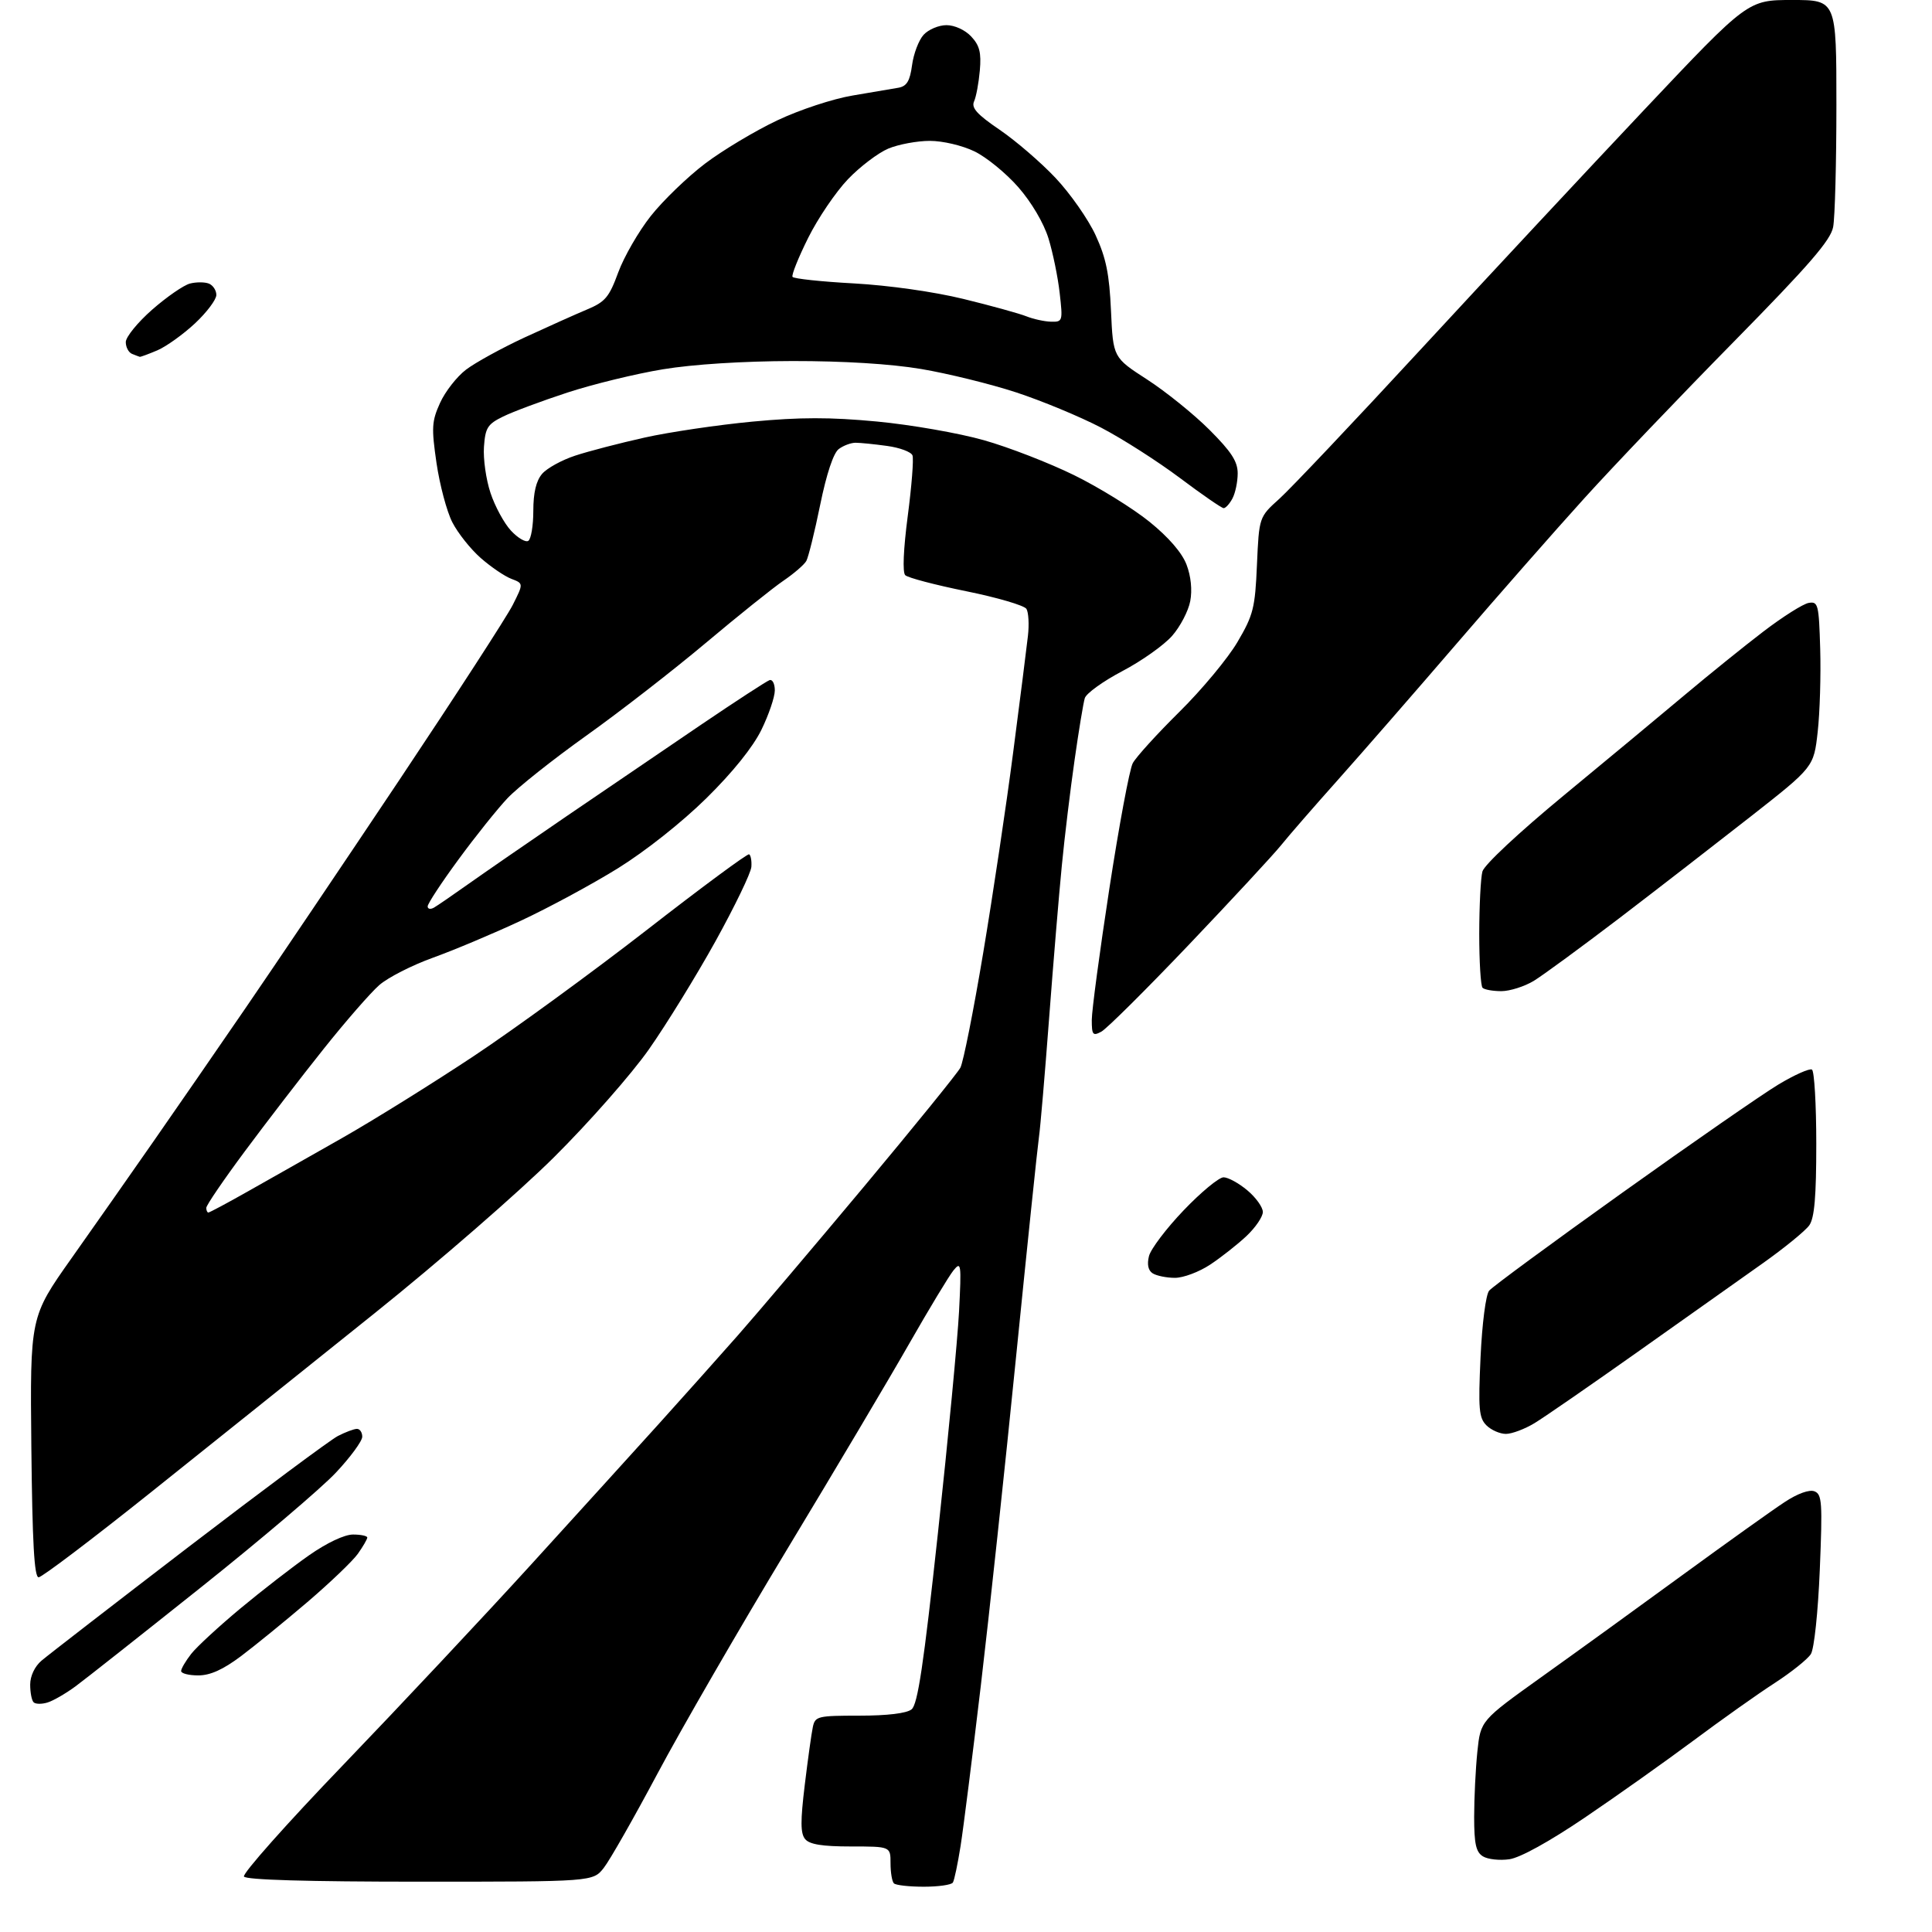 <?xml version="1.0" encoding="UTF-8" standalone="no"?>
<svg 
  version="1.1" 
  xmlns="http://www.w3.org/2000/svg" 
  xmlns:xlink="http://www.w3.org/1999/xlink" 
  xmlns:svg="http://www.w3.org/2000/svg"
  xmlns:rdf="http://www.w3.org/1999/02/22-rdf-syntax-ns#"
  xmlns:cc="http://creativecommons.org/ns#"
  xmlns:dc="http://purl.org/dc/elements/1.1/"
  viewBox="0 0 384 384"
  width="384"
  height="384"
>
<style>svg {background-color: white; }</style>"
<path stroke="none" fill="black" fill-rule="evenodd" d="M183.61,375.00C180.71,375.00 178.03,374.70 177.67,374.33C177.30,373.97 177.00,372.17 177.00,370.33C177.00,367.00 177.00,367.00 169.12,367.00C163.43,367.00 160.91,366.59 160.03,365.54C159.09,364.41 159.08,361.98 159.95,354.79C160.57,349.68 161.29,344.49 161.56,343.25C162.01,341.12 162.52,341.00 170.83,341.00C176.36,341.00 180.20,340.54 181.18,339.75C182.40,338.78 183.57,330.99 186.43,304.62C188.45,285.99 190.33,266.19 190.62,260.62C191.10,251.17 191.03,250.63 189.51,252.50C188.62,253.60 184.68,260.12 180.75,267.00C176.83,273.88 165.88,292.32 156.41,308.00C146.95,323.68 135.37,343.70 130.69,352.50C126.00,361.30 121.20,369.74 120.01,371.25C117.85,374.00 117.85,374.00 83.48,374.00C61.15,374.00 48.90,373.64 48.49,372.98C48.14,372.42 57.04,362.40 68.27,350.73C79.49,339.05 96.26,321.18 105.53,311.00C114.79,300.82 126.23,288.23 130.95,283.00C135.67,277.77 142.70,269.90 146.58,265.50C150.46,261.10 161.78,247.75 171.74,235.83C181.69,223.91 190.31,213.29 190.88,212.22C191.46,211.14 193.50,200.87 195.42,189.38C197.34,177.90 200.03,159.95 201.38,149.50C202.74,139.05 204.06,128.64 204.31,126.38C204.57,124.11 204.43,121.70 204.01,121.02C203.59,120.34 198.20,118.76 192.04,117.51C185.88,116.26 180.43,114.83 179.92,114.32C179.36,113.76 179.56,109.16 180.42,102.58C181.20,96.63 181.63,91.19 181.36,90.51C181.10,89.82 178.82,88.97 176.30,88.63C173.78,88.28 170.97,88.00 170.05,88.00C169.13,88.00 167.63,88.56 166.71,89.25C165.66,90.03 164.28,94.16 163.02,100.33C161.92,105.73 160.67,110.76 160.26,111.50C159.84,112.24 157.80,114.00 155.73,115.41C153.65,116.82 146.68,122.41 140.23,127.83C133.78,133.25 123.10,141.54 116.50,146.24C109.90,150.95 102.87,156.53 100.87,158.65C98.87,160.77 94.48,166.25 91.12,170.84C87.75,175.42 85.00,179.61 85.00,180.15C85.00,180.68 85.56,180.79 86.25,180.40C86.94,180.00 89.97,177.92 93.00,175.77C96.03,173.62 104.88,167.51 112.68,162.18C120.48,156.86 132.50,148.68 139.39,144.01C146.28,139.34 152.39,135.37 152.96,135.18C153.53,134.99 154.00,135.91 154.00,137.22C154.00,138.53 152.80,142.06 151.34,145.05C149.65,148.50 145.64,153.49 140.41,158.64C135.56,163.42 128.30,169.17 122.83,172.57C117.70,175.75 109.00,180.45 103.50,183.01C98.00,185.58 90.12,188.89 86.00,190.37C81.88,191.86 77.10,194.29 75.39,195.79C73.68,197.28 68.69,203.00 64.31,208.50C59.92,214.00 52.89,223.14 48.67,228.82C44.45,234.50 41.00,239.56 41.00,240.07C41.00,240.58 41.19,241.00 41.41,241.00C41.64,241.00 45.13,239.14 49.16,236.86C53.20,234.59 61.67,229.78 68.00,226.19C74.33,222.59 86.11,215.25 94.20,209.88C102.28,204.51 117.76,193.22 128.59,184.81C139.41,176.39 148.55,169.64 148.89,169.80C149.22,169.97 149.43,171.10 149.34,172.30C149.25,173.51 146.04,180.15 142.22,187.06C138.39,193.97 132.43,203.64 128.98,208.56C125.53,213.48 117.04,223.13 110.10,230.02C103.17,236.91 87.15,250.84 74.50,260.98C61.85,271.13 41.90,287.09 30.18,296.46C18.45,305.83 8.33,313.50 7.68,313.50C6.81,313.50 6.43,306.66 6.23,287.62C5.97,261.75 5.97,261.75 14.19,250.12C18.71,243.73 26.01,233.32 30.41,227.00C34.82,220.68 43.05,208.75 48.71,200.50C54.37,192.25 68.18,171.78 79.39,155.00C90.59,138.22 100.73,122.58 101.91,120.24C104.06,115.97 104.06,115.97 101.64,115.05C100.31,114.55 97.57,112.68 95.55,110.91C93.53,109.14 90.99,105.94 89.90,103.80C88.80,101.66 87.40,96.37 86.76,92.04C85.74,85.01 85.81,83.74 87.46,80.09C88.47,77.85 90.80,74.86 92.63,73.47C94.47,72.07 99.69,69.20 104.23,67.09C108.78,64.99 114.37,62.48 116.66,61.52C120.30,60.00 121.07,59.08 122.88,54.14C124.02,51.04 126.93,45.99 129.35,42.93C131.77,39.87 136.62,35.19 140.12,32.53C143.63,29.87 150.10,26.00 154.50,23.92C158.98,21.80 165.58,19.63 169.50,18.98C173.35,18.34 177.45,17.64 178.62,17.43C180.24,17.12 180.86,16.08 181.28,12.94C181.58,10.69 182.61,7.98 183.57,6.92C184.53,5.87 186.57,5.00 188.12,5.00C189.73,5.00 191.82,5.95 193.03,7.25C194.70,9.03 195.06,10.45 194.75,14.00C194.53,16.48 194.02,19.25 193.60,20.16C193.03,21.44 194.19,22.74 198.68,25.79C201.88,27.97 206.89,32.28 209.80,35.37C212.72,38.47 216.30,43.58 217.76,46.75C219.85,51.29 220.49,54.46 220.82,61.78C221.24,71.06 221.24,71.06 228.00,75.43C231.72,77.84 237.29,82.33 240.38,85.42C244.75,89.79 246.00,91.72 246.00,94.09C246.00,95.76 245.53,98.00 244.96,99.07C244.40,100.13 243.61,101.00 243.21,101.00C242.82,101.00 238.90,98.29 234.50,94.99C230.10,91.69 223.06,87.19 218.86,85.00C214.66,82.81 207.04,79.65 201.94,77.98C196.84,76.31 188.35,74.23 183.08,73.34C176.99,72.32 167.67,71.75 157.50,71.76C147.67,71.78 137.75,72.41 131.76,73.40C126.41,74.28 117.86,76.36 112.76,78.03C107.67,79.70 101.92,81.84 100.00,82.79C96.91,84.30 96.46,85.01 96.19,88.81C96.02,91.18 96.60,95.30 97.49,97.97C98.37,100.63 100.20,104.01 101.55,105.46C102.90,106.92 104.46,107.84 105.00,107.50C105.55,107.16 106.00,104.48 106.00,101.55C106.00,97.92 106.56,95.57 107.75,94.18C108.71,93.06 111.67,91.43 114.33,90.56C116.99,89.68 123.20,88.07 128.13,86.97C133.06,85.87 142.70,84.45 149.55,83.80C159.03,82.91 164.94,82.90 174.29,83.78C181.05,84.42 190.61,86.09 195.54,87.49C200.47,88.88 208.55,92.02 213.50,94.45C218.45,96.88 225.18,101.05 228.46,103.70C232.27,106.78 234.94,109.87 235.83,112.22C236.71,114.51 236.99,117.27 236.57,119.48C236.20,121.44 234.58,124.55 232.96,126.39C231.34,128.23 226.89,131.39 223.07,133.39C219.25,135.40 215.89,137.82 215.61,138.77C215.32,139.72 214.41,145.22 213.59,151.00C212.76,156.78 211.61,166.22 211.05,172.00C210.48,177.78 209.34,191.50 208.51,202.50C207.68,213.50 206.78,224.07 206.50,226.00C206.22,227.93 204.18,247.50 201.97,269.50C199.77,291.50 196.61,320.98 194.95,335.00C193.29,349.02 191.48,363.39 190.92,366.92C190.36,370.45 189.68,373.71 189.39,374.17C189.11,374.63 186.51,375.00 183.61,375.00zM300.00,369.54C298.07,369.82 295.71,369.56 294.75,368.97C293.36,368.12 293.00,366.50 293.00,361.10C293.00,357.36 293.29,351.52 293.64,348.13C294.29,341.97 294.29,341.97 306.39,333.31C313.05,328.56 325.70,319.41 334.50,312.98C343.30,306.56 352.40,300.06 354.73,298.54C357.29,296.85 359.61,296.02 360.63,296.41C362.14,296.99 362.25,298.58 361.70,311.97C361.35,320.44 360.58,327.70 359.93,328.75C359.29,329.77 356.05,332.36 352.74,334.51C349.42,336.65 342.15,341.81 336.58,345.96C331.01,350.10 321.29,357.00 314.98,361.27C307.95,366.03 302.14,369.24 300.00,369.54zM9.43,338.39C8.29,338.74 7.05,338.72 6.68,338.34C6.30,337.97 6.00,336.39 6.00,334.83C6.00,333.12 6.90,331.22 8.25,330.07C9.49,329.01 22.63,318.85 37.45,307.49C52.28,296.14 65.64,286.20 67.15,285.42C68.66,284.64 70.37,284.00 70.95,284.00C71.53,284.00 72.00,284.70 72.00,285.56C72.00,286.42 69.64,289.64 66.75,292.71C63.86,295.79 51.83,306.02 40.00,315.45C28.17,324.88 16.93,333.76 15.00,335.18C13.07,336.60 10.57,338.05 9.43,338.39zM39.40,333.00C37.53,333.00 36.00,332.61 36.00,332.13C36.00,331.66 36.91,330.12 38.01,328.71C39.12,327.30 43.51,323.25 47.76,319.71C52.02,316.17 58.16,311.41 61.42,309.13C64.97,306.65 68.46,305.00 70.17,305.00C71.72,305.00 73.00,305.27 73.00,305.60C73.00,305.92 72.15,307.39 71.11,308.85C70.06,310.31 65.55,314.62 61.08,318.44C56.61,322.25 50.67,327.09 47.88,329.19C44.31,331.86 41.78,333.00 39.40,333.00zM299.32,285.00C298.12,285.00 296.37,284.23 295.43,283.29C293.95,281.80 293.80,280.04 294.27,269.76C294.58,263.06 295.32,257.32 295.98,256.53C296.62,255.76 308.50,247.02 322.38,237.11C336.26,227.19 350.25,217.50 353.45,215.57C356.66,213.64 359.67,212.30 360.14,212.59C360.61,212.88 361.00,219.52 361.00,227.34C361.00,237.84 360.64,242.07 359.61,243.54C358.85,244.62 354.69,248.02 350.36,251.09C346.04,254.16 334.85,262.08 325.50,268.70C316.15,275.32 306.93,281.69 305.00,282.86C303.07,284.03 300.52,284.99 299.32,285.00zM233.52,253.98C231.86,253.98 229.88,253.57 229.11,253.09C228.21,252.52 227.95,251.33 228.37,249.65C228.73,248.24 231.83,244.14 235.28,240.54C238.72,236.94 242.28,234.00 243.19,234.00C244.10,234.00 246.23,235.17 247.92,236.59C249.62,238.01 251.00,239.95 251.00,240.89C251.00,241.84 249.54,243.98 247.75,245.67C245.96,247.35 242.71,249.91 240.52,251.36C238.33,252.81 235.18,253.99 233.52,253.98zM218.90,205.05C217.21,205.96 217.00,205.70 217.00,202.72C217.00,200.87 218.57,189.14 220.49,176.64C222.41,164.13 224.50,152.91 225.14,151.70C225.78,150.49 229.95,145.90 234.40,141.50C238.86,137.10 244.06,130.84 245.96,127.60C249.11,122.24 249.46,120.86 249.83,112.24C250.25,102.77 250.25,102.77 254.28,99.14C256.50,97.14 269.13,83.80 282.33,69.50C295.54,55.20 315.58,33.71 326.87,21.75C347.40,0.00 347.40,0.00 356.20,0.00C365.00,0.00 365.00,0.00 365.00,20.88C365.00,32.36 364.71,43.27 364.35,45.13C363.84,47.78 359.60,52.67 344.53,68.00C333.98,78.72 320.66,92.67 314.93,99.00C309.19,105.33 297.75,118.35 289.50,127.95C281.25,137.54 270.66,149.69 265.97,154.95C261.28,160.20 256.17,166.07 254.62,168.00C253.06,169.93 244.82,178.82 236.30,187.77C227.78,196.71 219.95,204.49 218.90,205.05zM298.42,197.00C296.72,197.00 295.03,196.70 294.67,196.33C294.30,195.97 294.01,191.13 294.01,185.58C294.02,180.04 294.30,174.48 294.64,173.22C294.99,171.91 301.85,165.50 310.87,158.05C319.47,150.96 330.32,141.94 335.00,138.01C339.68,134.08 346.65,128.45 350.50,125.51C354.35,122.57 358.40,120.01 359.50,119.83C361.37,119.52 361.52,120.13 361.78,129.00C361.93,134.22 361.71,141.64 361.28,145.47C360.50,152.45 360.50,152.45 348.00,162.26C341.12,167.65 329.36,176.76 321.86,182.49C314.35,188.21 306.70,193.82 304.86,194.95C303.01,196.07 300.11,196.99 298.42,197.00zM27.78,70.92C27.63,70.88 26.94,70.62 26.25,70.34C25.56,70.06 25.00,69.01 25.00,67.99C25.00,66.98 27.36,64.08 30.25,61.54C33.14,59.01 36.51,56.68 37.75,56.36C38.98,56.04 40.67,56.04 41.50,56.36C42.32,56.68 43.00,57.70 43.00,58.62C43.00,59.55 41.09,62.09 38.75,64.28C36.41,66.46 33.05,68.87 31.28,69.63C29.51,70.38 27.94,70.96 27.78,70.92zM208.89,63.94C211.21,64.00 211.26,63.84 210.62,58.25C210.27,55.09 209.26,50.19 208.39,47.37C207.44,44.31 205.02,40.21 202.40,37.21C199.98,34.44 196.06,31.24 193.69,30.09C191.24,28.91 187.39,28.00 184.81,28.00C182.30,28.00 178.59,28.69 176.57,29.53C174.55,30.38 170.93,33.12 168.53,35.63C166.13,38.14 162.57,43.38 160.63,47.28C158.69,51.18 157.29,54.66 157.52,55.03C157.74,55.39 163.23,55.98 169.71,56.33C176.67,56.72 185.60,57.98 191.50,59.42C197.00,60.76 202.62,62.32 204.00,62.87C205.38,63.42 207.57,63.90 208.89,63.94z" />

</svg>